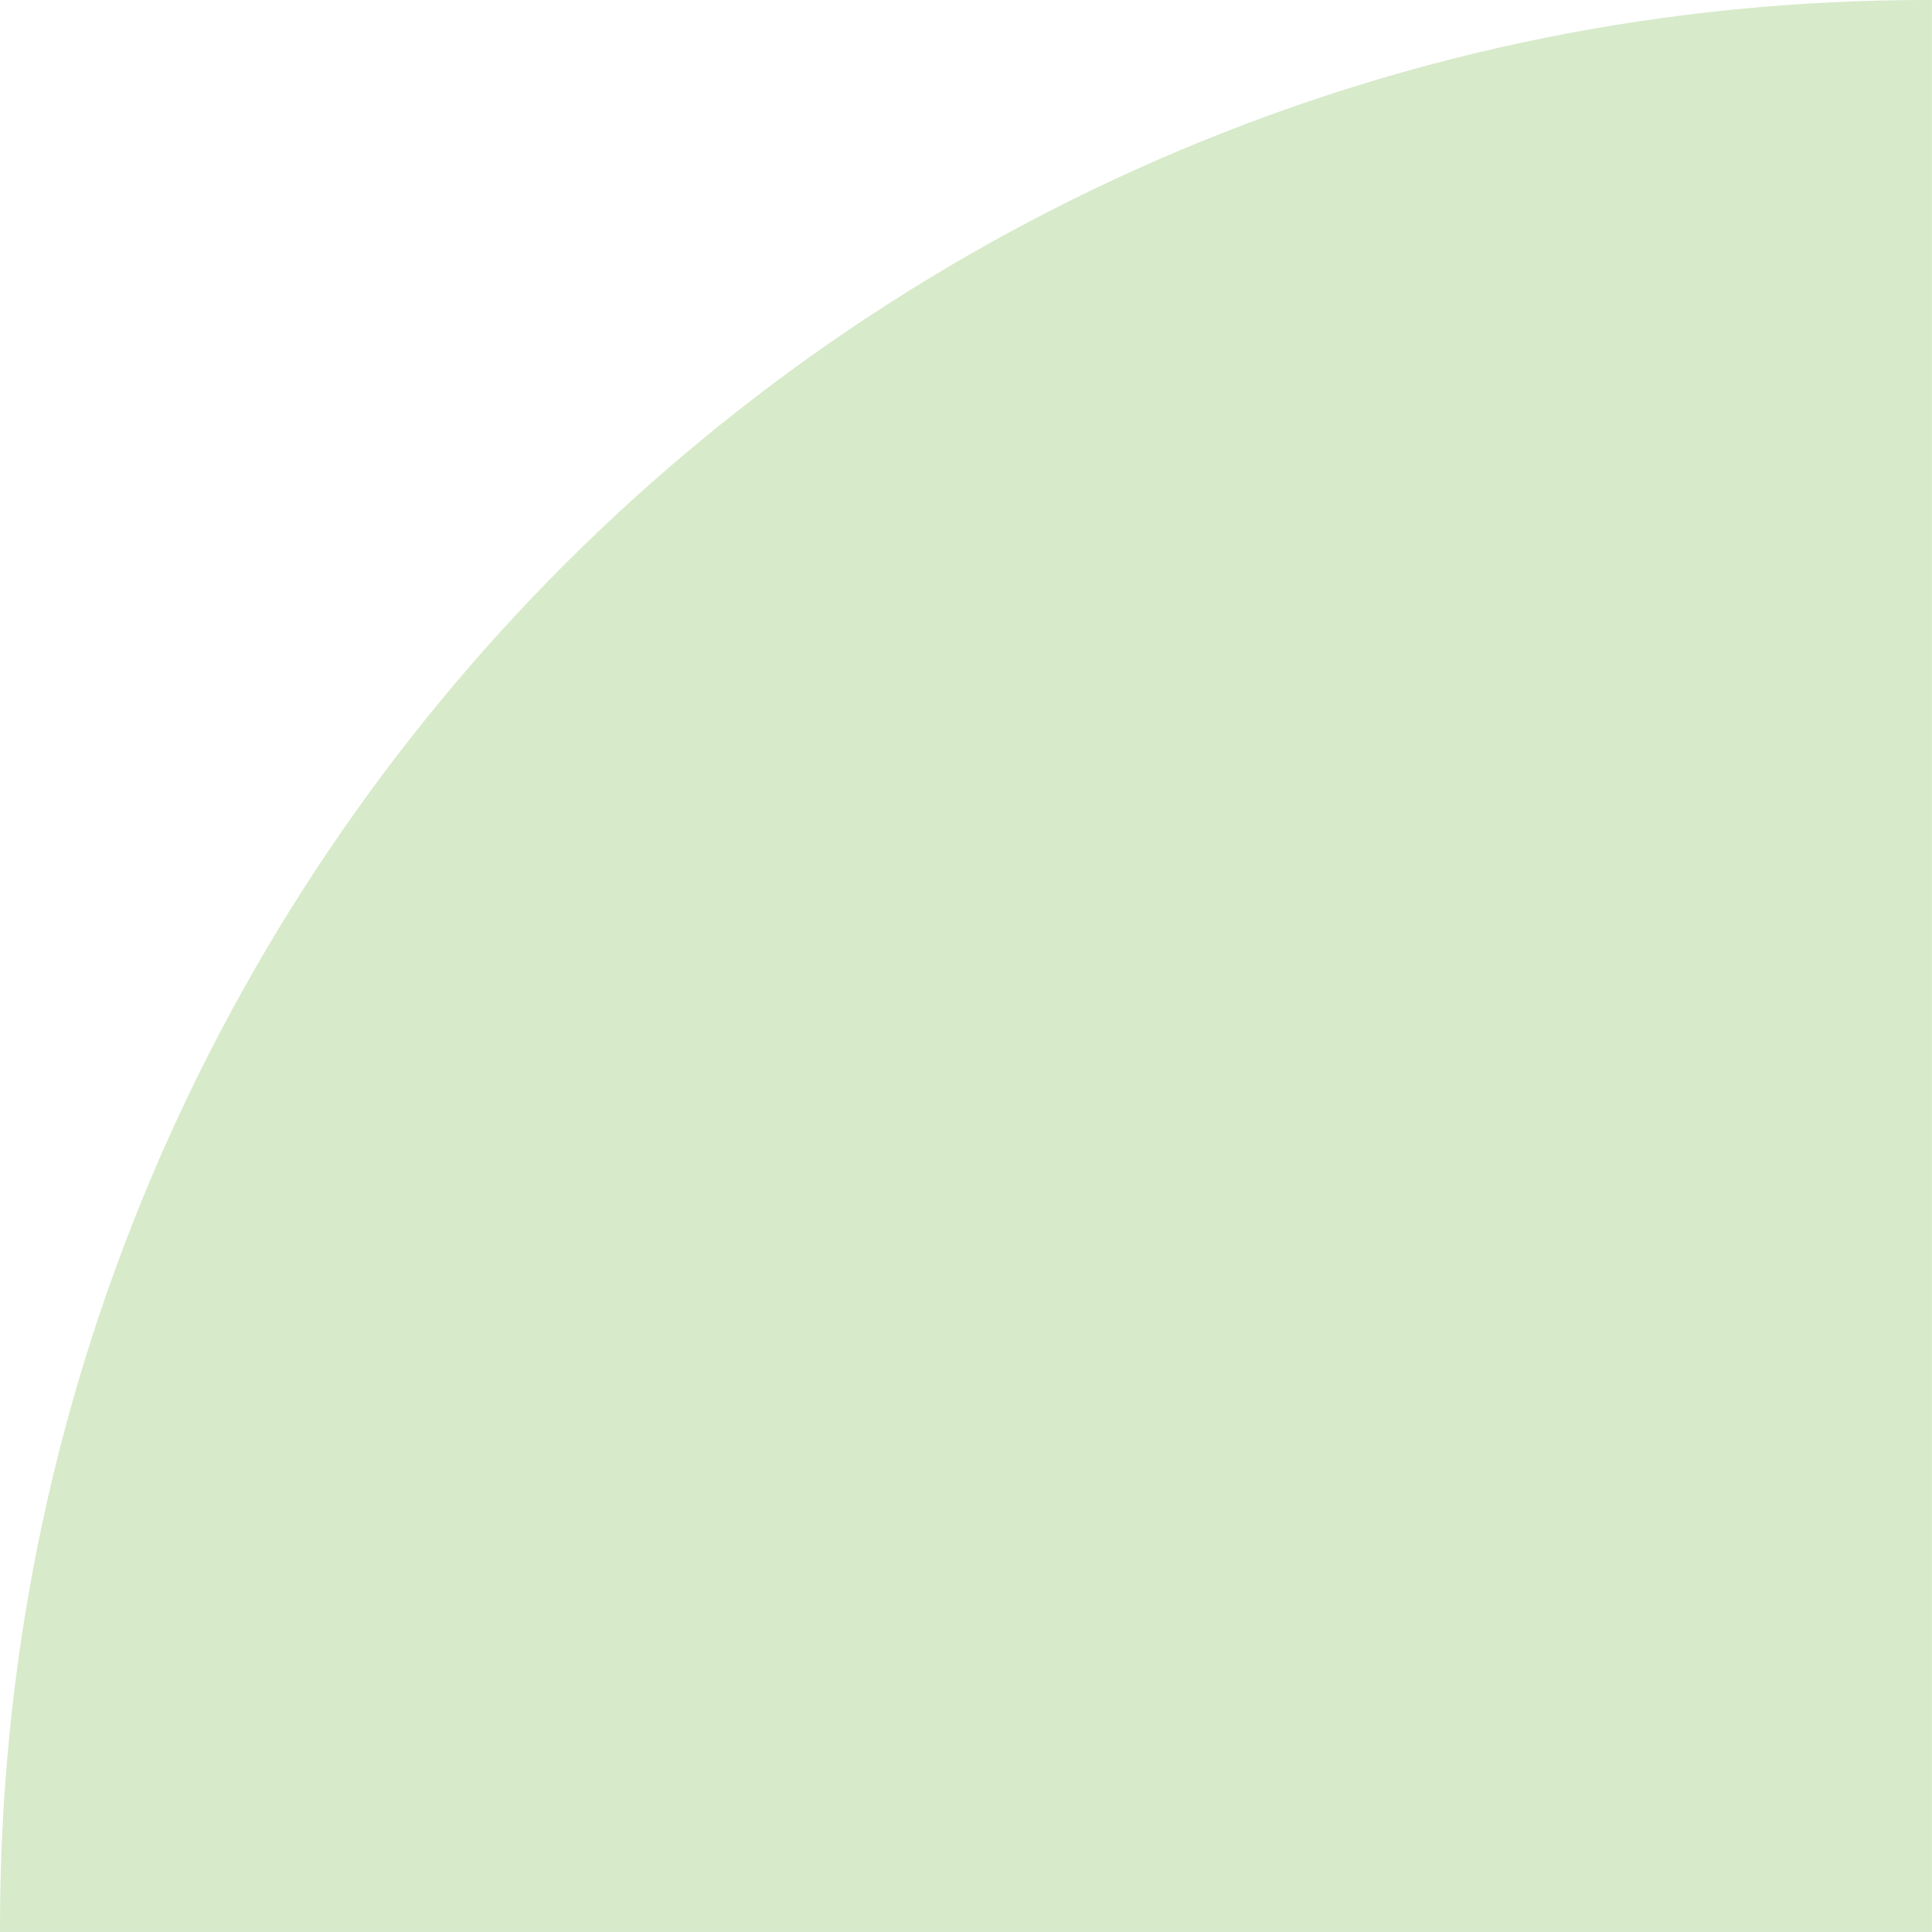 <?xml version="1.0" encoding="UTF-8" standalone="no"?><svg xmlns="http://www.w3.org/2000/svg" xmlns:xlink="http://www.w3.org/1999/xlink" fill="#d7eaca" height="1482.5" preserveAspectRatio="xMidYMid meet" version="1" viewBox="0.0 0.0 1482.5 1482.5" width="1482.5" zoomAndPan="magnify"><g id="change1_1"><path d="M1482.458,1482.458H0v-3.5c0-199.656,39.104-393.343,116.225-575.679 c37.066-87.635,82.944-172.158,136.359-251.223 c52.907-78.312,113.667-151.954,180.592-218.879 c66.925-66.925,140.566-127.685,218.879-180.592 c79.065-53.415,163.589-99.293,251.224-136.359C1085.614,39.104,1279.3,0,1478.957,0h3.5 L1482.458,1482.458z"/></g></svg>